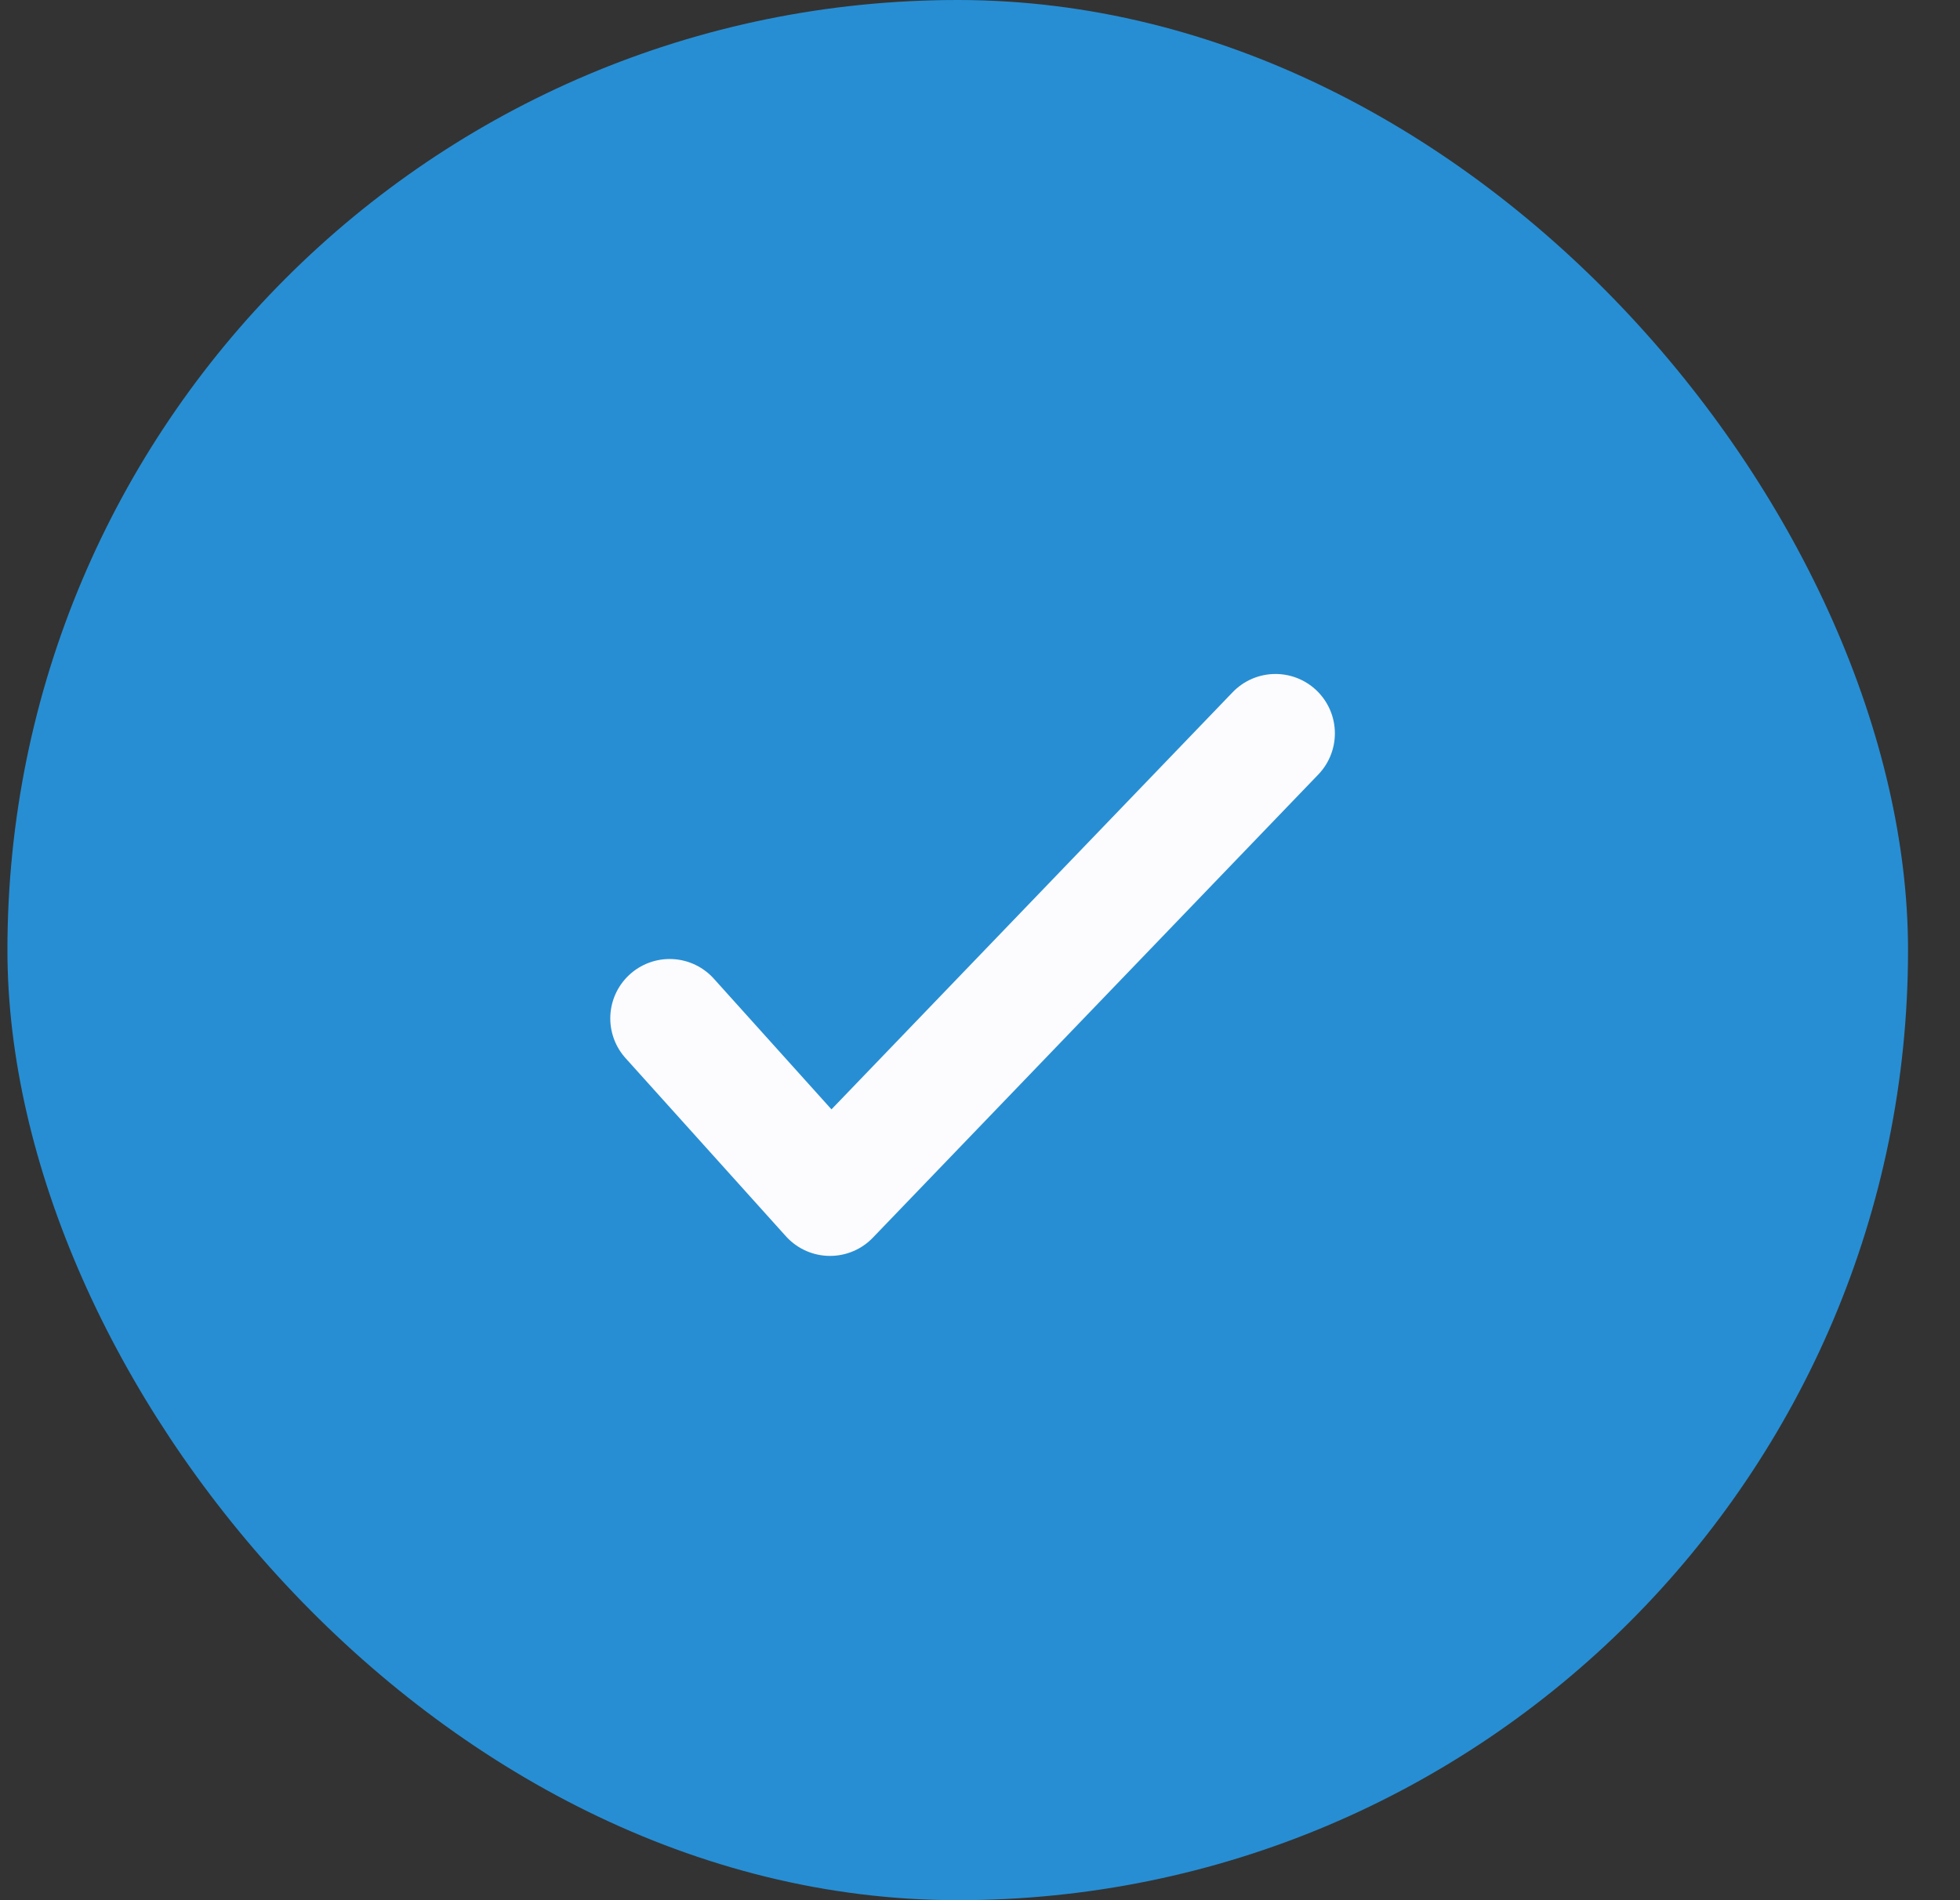 <svg width="33" height="32" viewBox="0 0 33 32" fill="none" xmlns="http://www.w3.org/2000/svg">
<rect x="0" y="0" width="33" height="32" fill="#333333" stroke="none"/>
<rect x="0.125" width="32" height="32" rx="16" fill="#278ED3"/>
<path d="M11.275 17.15L13.975 20.15L21.475 12.35" stroke="#FCFBFE" stroke-width="2" stroke-linecap="round" stroke-linejoin="round"/>
</svg>
